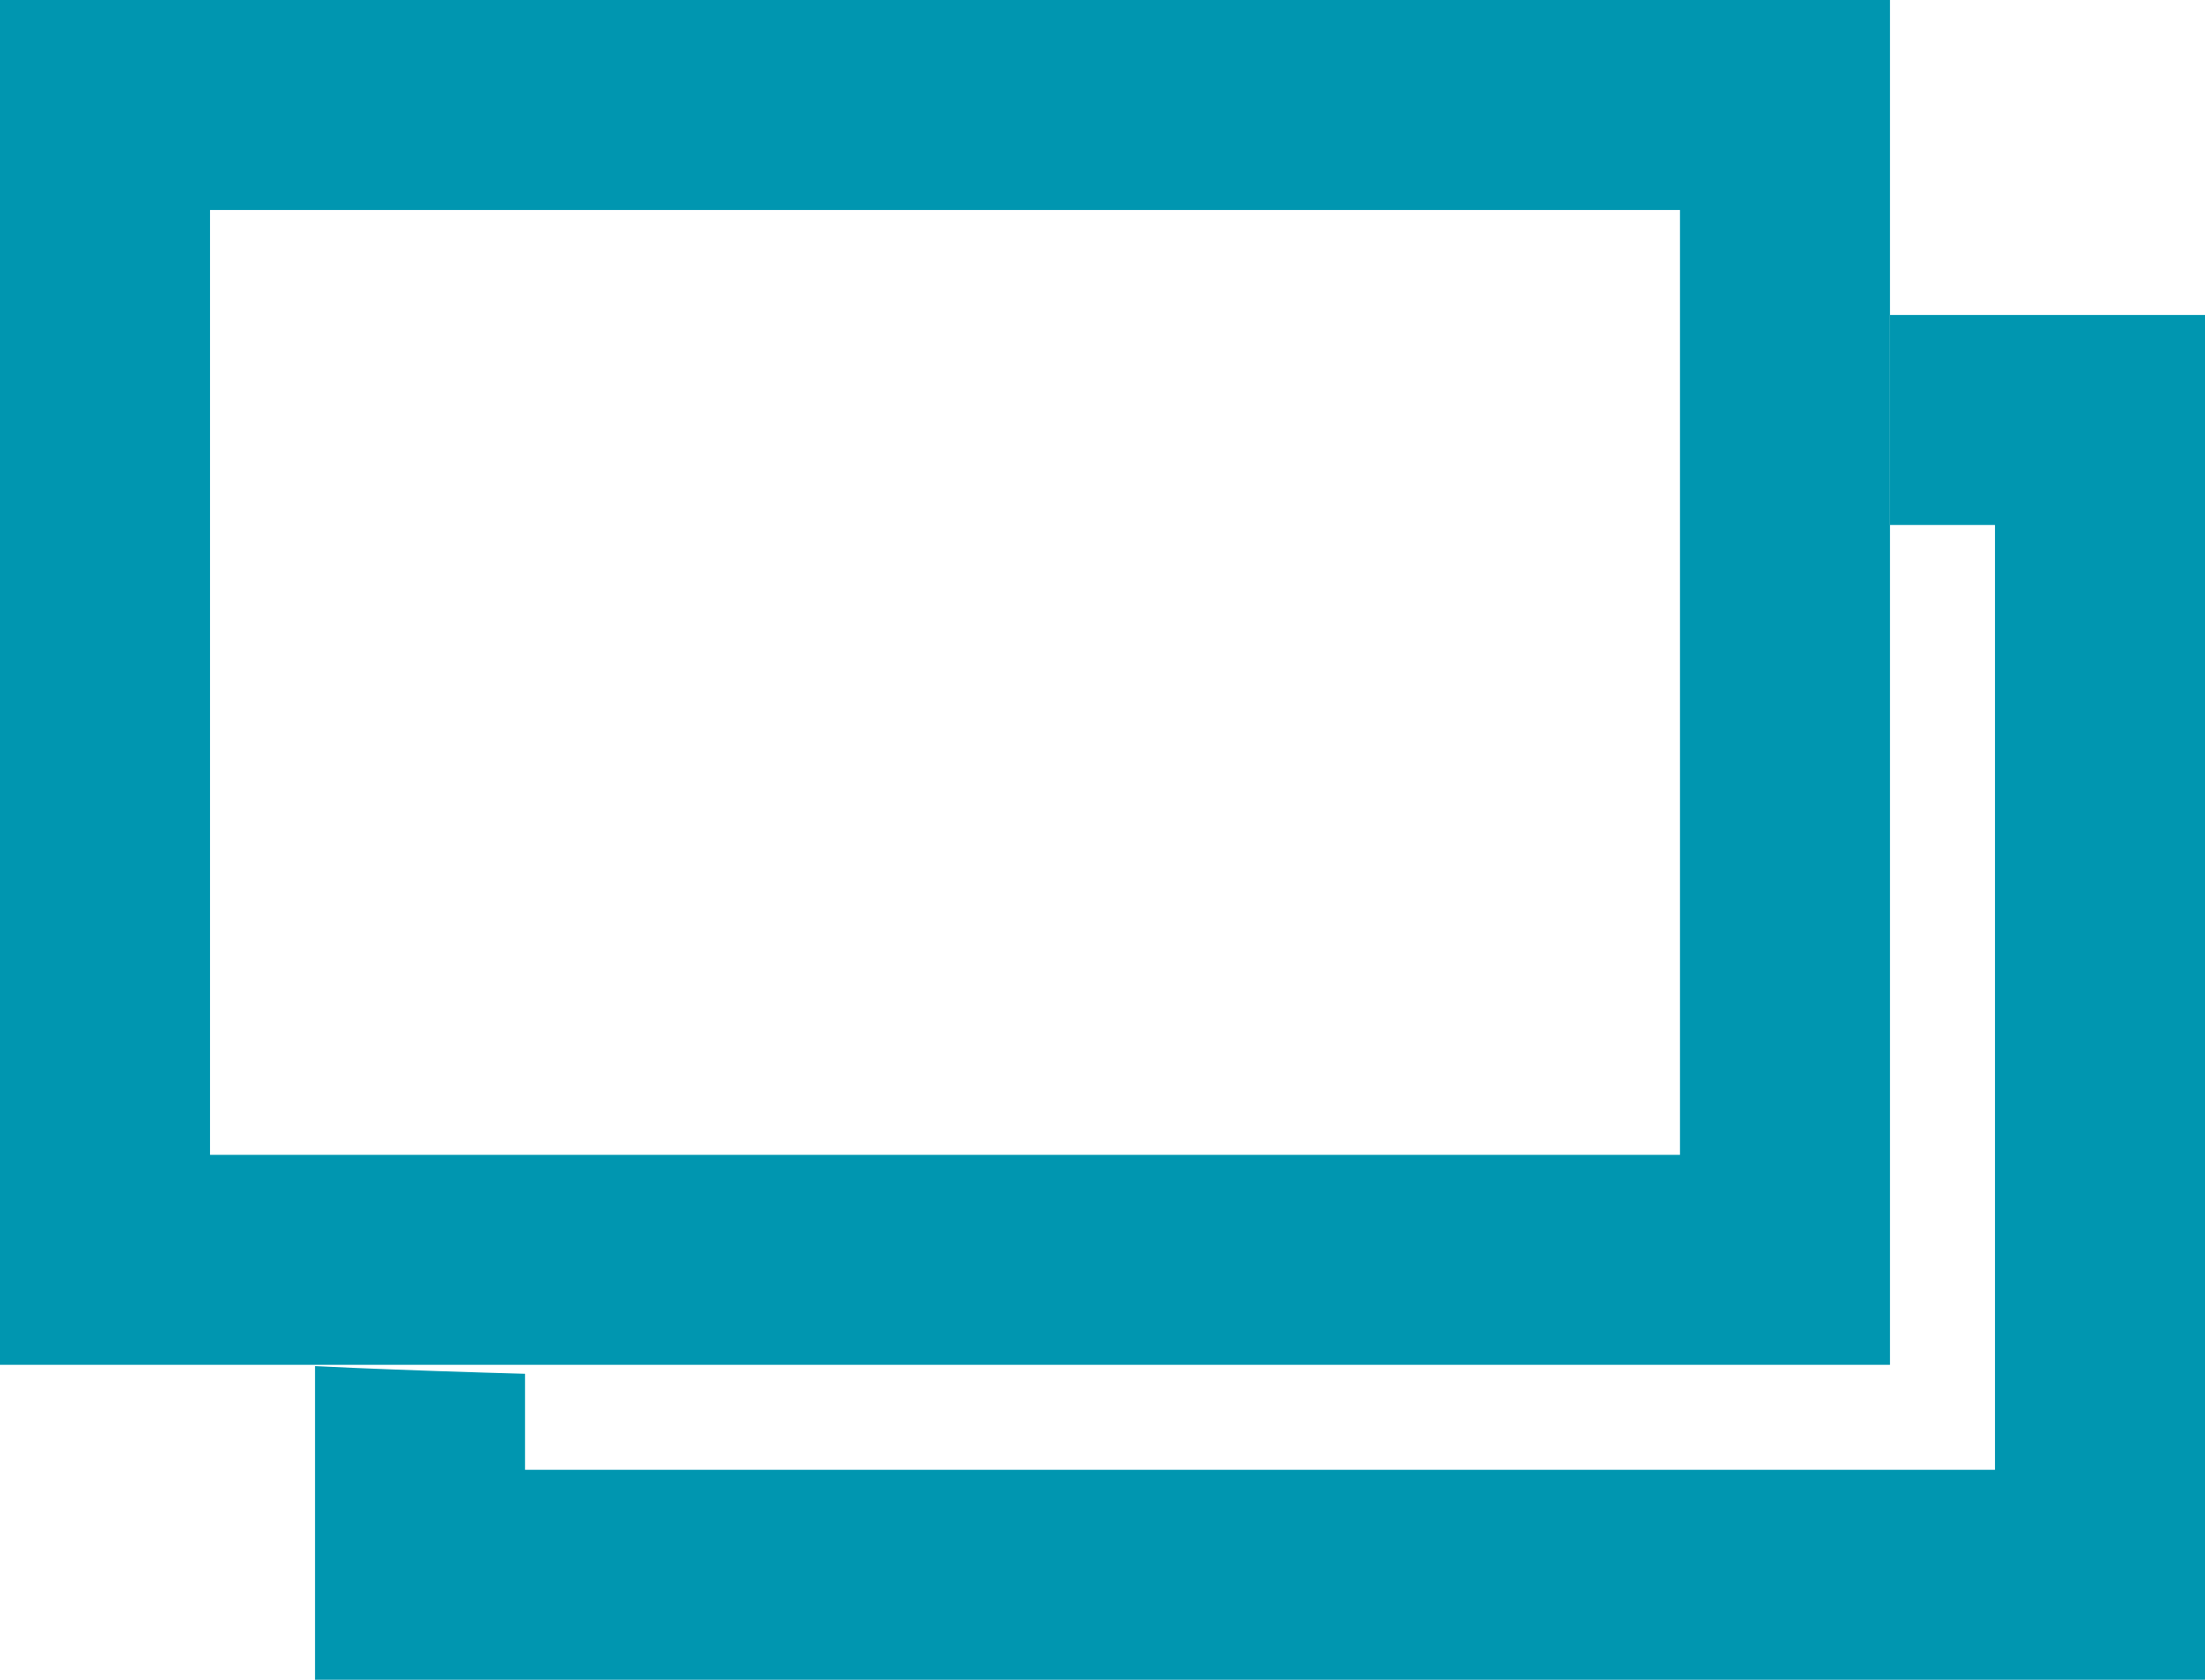 <svg xmlns="http://www.w3.org/2000/svg" xmlns:xlink="http://www.w3.org/1999/xlink" width="21" height="16" viewBox="0 0 21 16">
  <defs>
    <clipPath id="clip-path">
      <path id="長方形_570" data-name="長方形 570" d="M2,2v9H16V2H2M0,0H18V13H0Z" transform="translate(399 1048)" fill="#0096b0"/>
    </clipPath>
  </defs>
  <g id="グループ_827" data-name="グループ 827" transform="translate(-365 -1036)">
    <g id="マスクグループ_118" data-name="マスクグループ 118" transform="translate(-31 -9)" clip-path="url(#clip-path)">
      <path id="パス_2225" data-name="パス 2225" d="M0,0H17.75V15.25h-33V10S0,10.828,0,8.25Z" transform="translate(414 1048)" fill="#0096b0"/>
    </g>
    <g id="長方形_570-2" data-name="長方形 570" transform="translate(365 1036)" fill="none" stroke="#0096b0" stroke-width="2">
      <rect width="18" height="13" stroke="none"/>
      <rect x="1" y="1" width="16" height="11" fill="none"/>
    </g>
  </g>
</svg>
